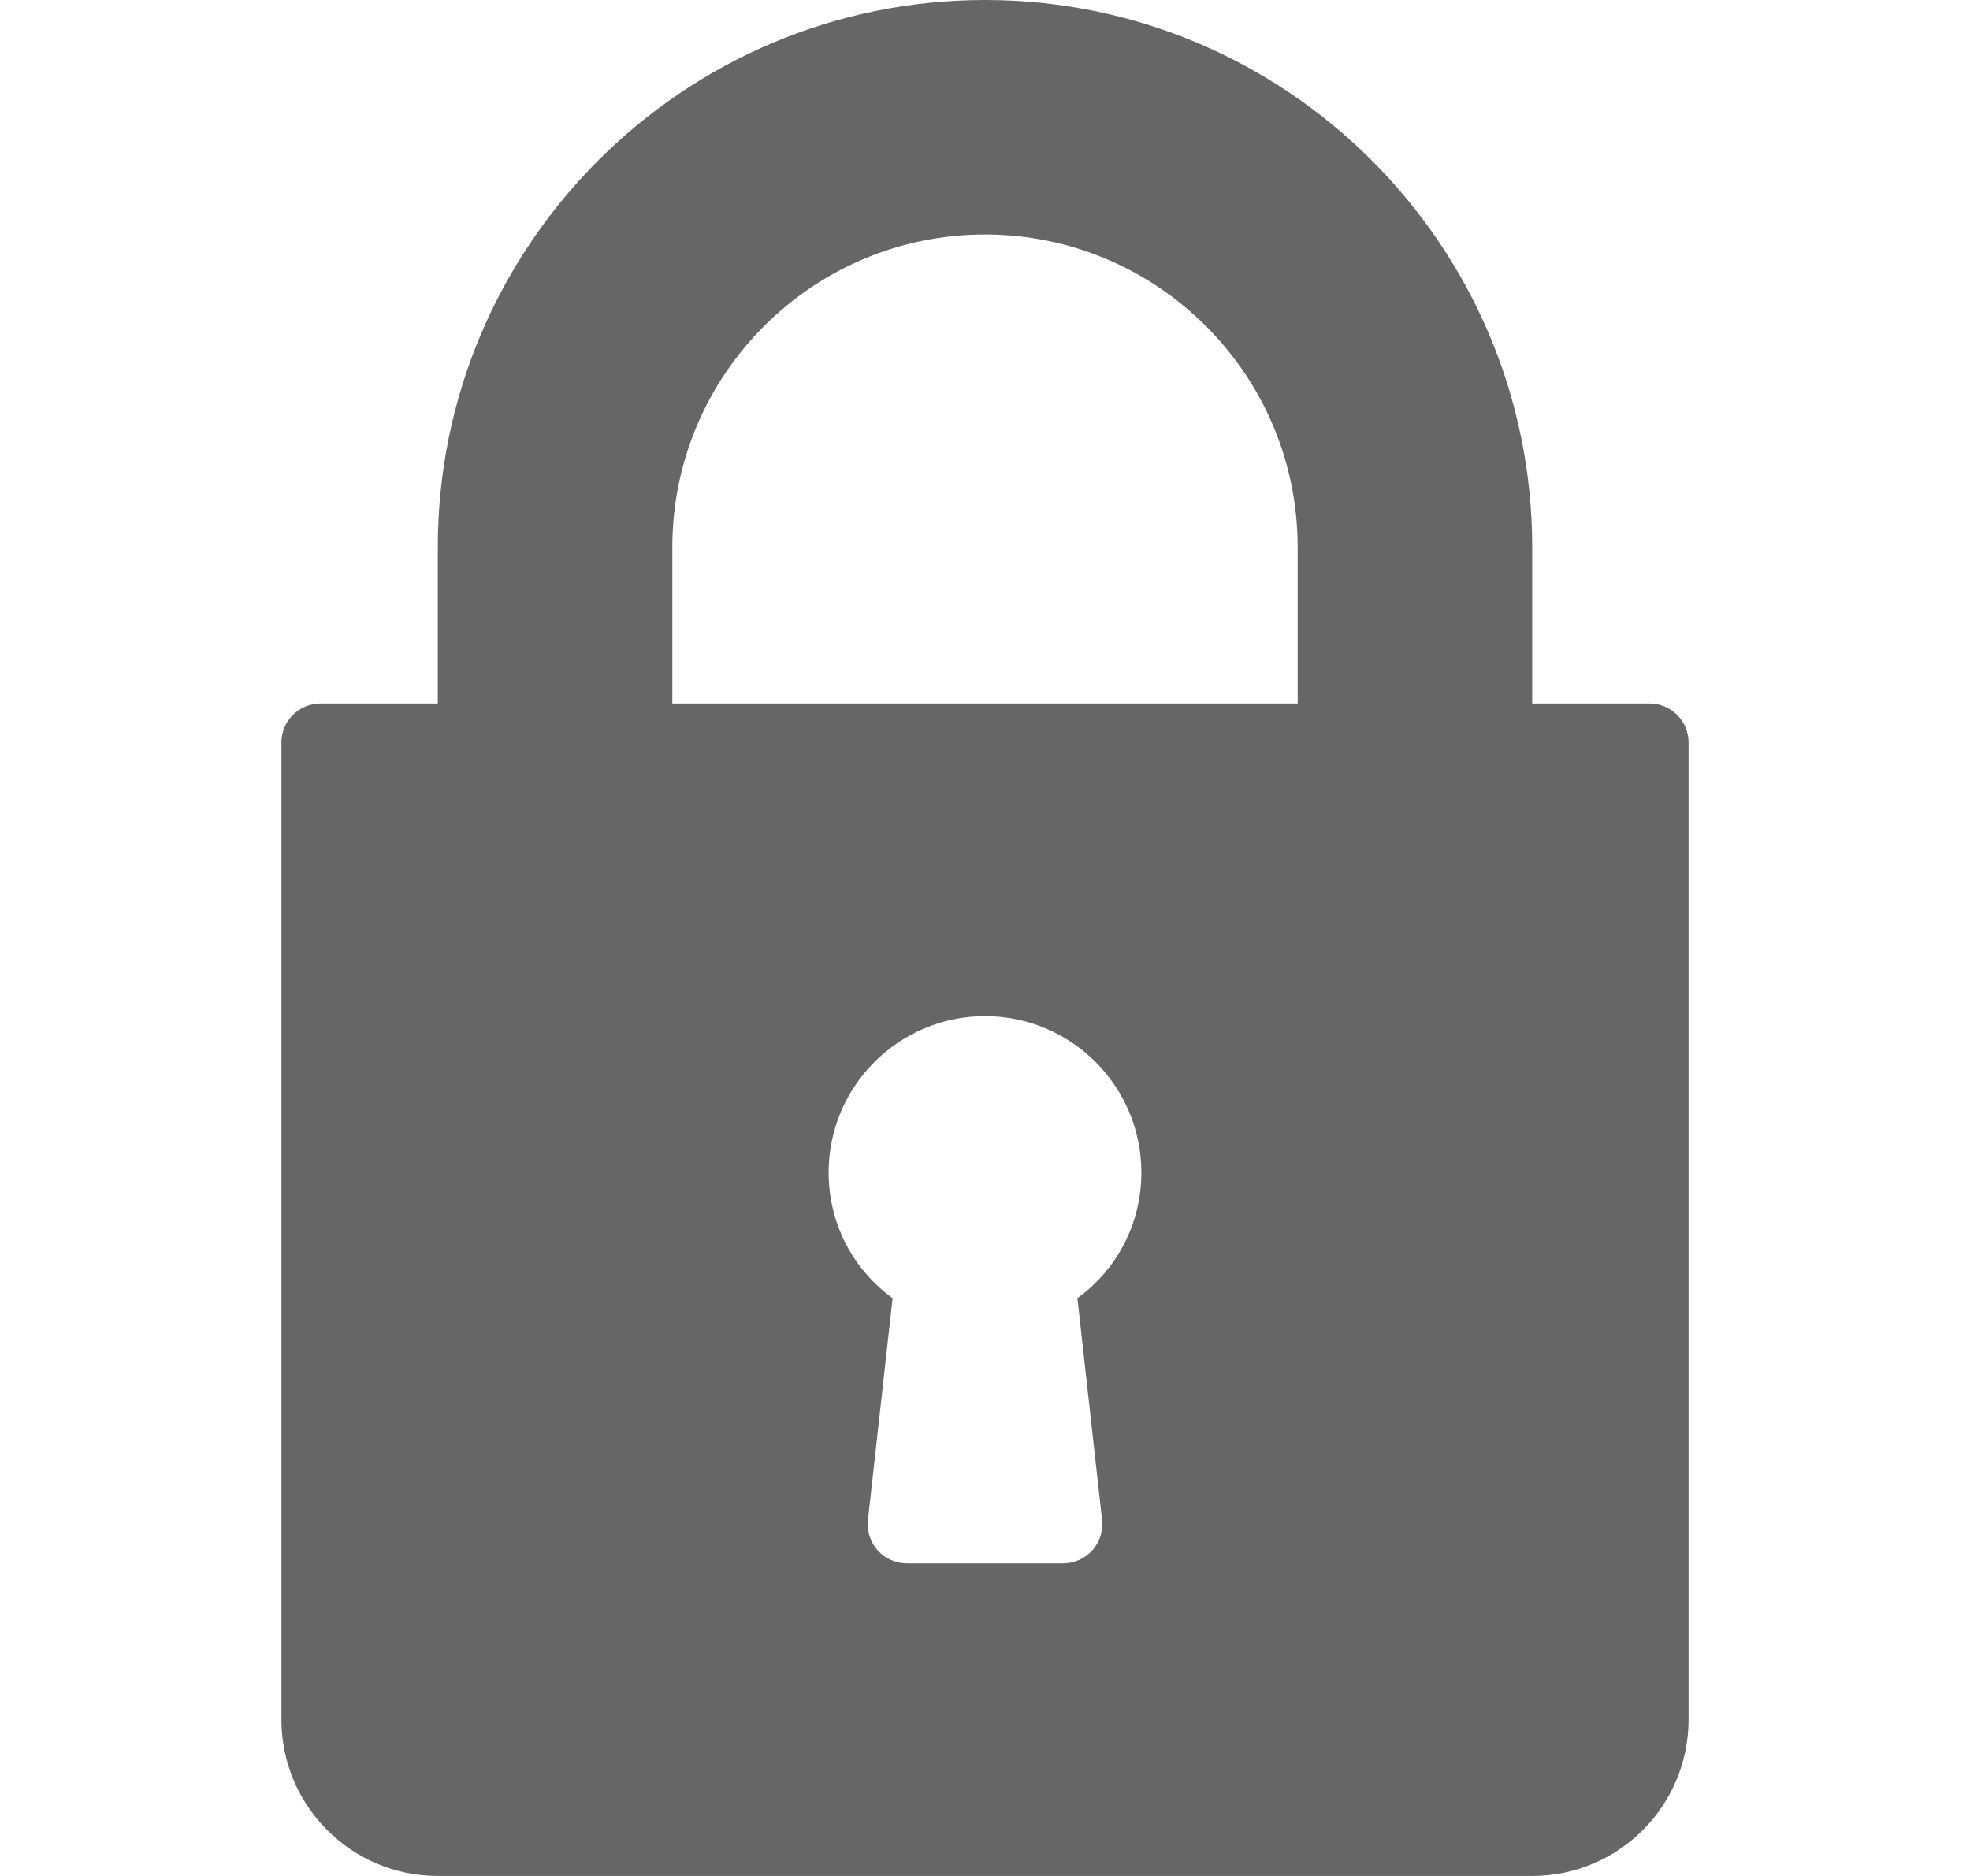 <svg xmlns="http://www.w3.org/2000/svg" fill="none" viewBox="0 0 21 20" height="20" width="21">
<path fill="#666666" d="M17.583 7.5H16.333V5.833C16.333 2.617 13.717 0 10.5 0C7.283 0 4.667 2.617 4.667 5.833V7.5H3.417C3.186 7.5 3 7.686 3 7.917V18.333C3 19.253 3.747 20 4.667 20H16.333C17.253 20 18 19.253 18 18.333V7.917C18 7.686 17.814 7.5 17.583 7.5ZM11.748 16.204C11.761 16.322 11.723 16.44 11.644 16.528C11.565 16.616 11.452 16.667 11.333 16.667H9.667C9.548 16.667 9.435 16.616 9.356 16.528C9.277 16.44 9.239 16.322 9.252 16.204L9.515 13.84C9.088 13.53 8.833 13.039 8.833 12.5C8.833 11.581 9.581 10.833 10.5 10.833C11.419 10.833 12.167 11.581 12.167 12.5C12.167 13.039 11.912 13.53 11.485 13.84L11.748 16.204ZM13.833 7.5H7.167V5.833C7.167 3.995 8.662 2.5 10.5 2.5C12.338 2.5 13.833 3.995 13.833 5.833V7.5Z"></path>
</svg>
